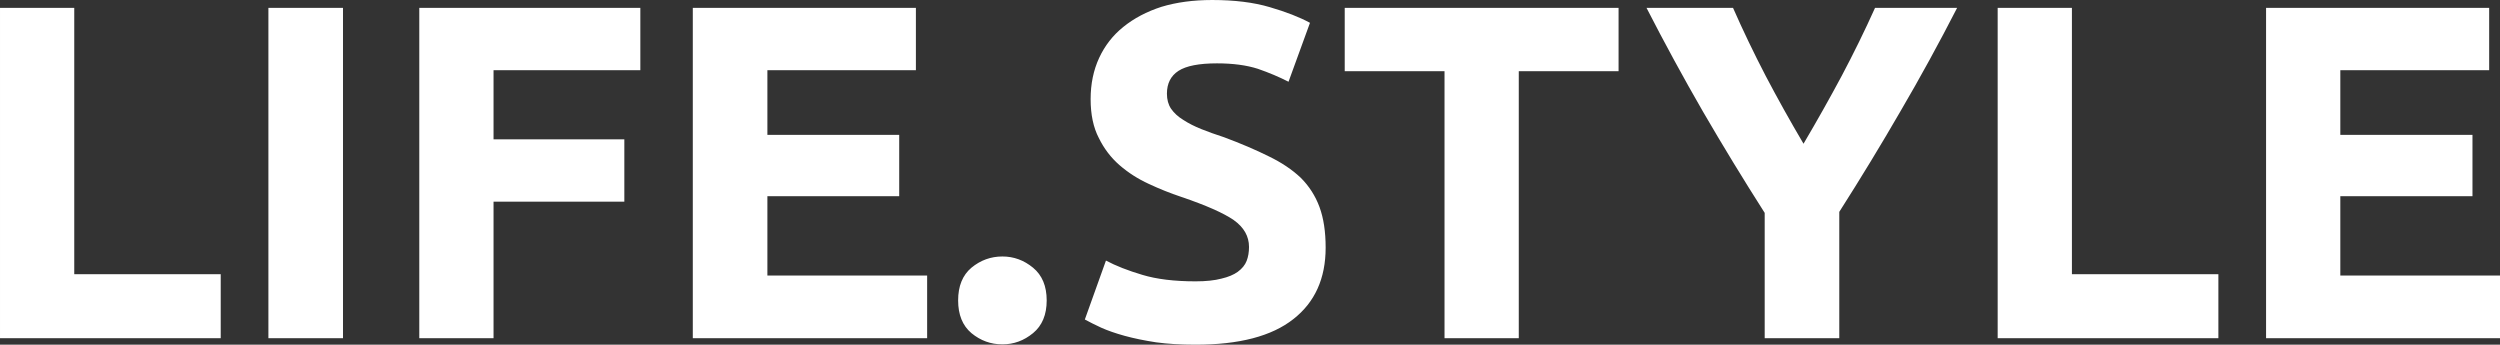 <?xml version="1.0" encoding="UTF-8"?>
<svg xmlns="http://www.w3.org/2000/svg" data-v-423bf9ae="" viewBox="0 0 435.178 60" class="font">
  <rect x="0" y="0" width="435.178" height="60" fill="#333333" stroke="none"/>
  <g data-v-423bf9ae="" id="5f0ddce9-9de0-4a1c-91f2-42ef2ceec58e" fill="#fff" transform="matrix(5.929,0,0,5.929,-6.64,-18.498)">
    <path d="M3.30 11.17L7.60 11.17L7.60 13.05L1.12 13.05L1.12 3.35L3.30 3.35L3.30 11.17ZM9.00 13.05L9.00 3.35L11.19 3.35L11.19 13.05L9.00 13.05ZM15.61 13.05L13.43 13.05L13.43 3.35L19.92 3.35L19.92 5.18L15.61 5.18L15.61 7.21L19.45 7.21L19.45 9.04L15.61 9.04L15.61 13.05ZM28.34 13.05L21.46 13.05L21.46 3.35L28.01 3.35L28.01 5.18L23.65 5.18L23.65 7.08L27.52 7.08L27.52 8.88L23.65 8.88L23.65 11.21L28.34 11.21L28.34 13.05ZM31.85 11.94L31.85 11.94Q31.85 12.57 31.45 12.90Q31.05 13.23 30.55 13.23L30.55 13.23Q30.04 13.23 29.64 12.90Q29.25 12.57 29.25 11.94L29.25 11.94Q29.25 11.31 29.64 10.98Q30.04 10.65 30.55 10.65L30.55 10.65Q31.05 10.65 31.45 10.98Q31.85 11.31 31.85 11.94ZM36.22 11.38L36.22 11.38Q36.68 11.38 36.98 11.30Q37.28 11.23 37.46 11.10Q37.65 10.96 37.72 10.78Q37.79 10.60 37.79 10.37L37.79 10.37Q37.79 9.90 37.34 9.58Q36.89 9.27 35.80 8.90L35.80 8.90Q35.32 8.74 34.85 8.52Q34.37 8.30 33.99 7.97Q33.61 7.64 33.38 7.17Q33.14 6.71 33.14 6.03L33.14 6.03Q33.14 5.36 33.39 4.82Q33.64 4.28 34.10 3.91Q34.57 3.53 35.22 3.32Q35.88 3.12 36.71 3.12L36.71 3.12Q37.69 3.12 38.40 3.33Q39.12 3.54 39.58 3.79L39.58 3.79L38.95 5.52Q38.54 5.31 38.05 5.14Q37.55 4.98 36.85 4.98L36.85 4.98Q36.06 4.98 35.72 5.20Q35.38 5.42 35.38 5.87L35.38 5.87Q35.38 6.13 35.50 6.31Q35.63 6.50 35.86 6.64Q36.09 6.79 36.39 6.91Q36.69 7.03 37.06 7.15L37.06 7.15Q37.81 7.43 38.37 7.71Q38.93 7.98 39.31 8.34Q39.68 8.71 39.86 9.20Q40.04 9.69 40.04 10.39L40.04 10.39Q40.04 11.75 39.09 12.49Q38.14 13.24 36.22 13.24L36.22 13.24Q35.57 13.24 35.06 13.17Q34.54 13.09 34.14 12.98Q33.74 12.87 33.45 12.74Q33.17 12.61 32.97 12.50L32.97 12.50L33.59 10.77Q34.02 11.00 34.66 11.19Q35.29 11.38 36.22 11.38ZM40.60 3.35L48.64 3.35L48.64 5.21L45.71 5.21L45.71 13.05L43.53 13.05L43.53 5.21L40.60 5.21L40.60 3.35ZM54.07 7.34L54.07 7.34Q54.66 6.34 55.19 5.35Q55.72 4.35 56.17 3.35L56.17 3.35L58.58 3.35Q57.78 4.91 56.92 6.38Q56.07 7.85 55.12 9.34L55.12 9.34L55.12 13.05L52.93 13.05L52.93 9.37Q51.98 7.88 51.12 6.40Q50.26 4.91 49.46 3.35L49.46 3.35L52.00 3.35Q52.44 4.35 52.96 5.35Q53.48 6.34 54.07 7.34ZM61.95 11.17L66.25 11.17L66.25 13.05L59.77 13.05L59.77 3.35L61.95 3.35L61.95 11.17ZM74.52 13.05L67.65 13.05L67.65 3.35L74.20 3.35L74.20 5.18L69.83 5.18L69.83 7.08L73.71 7.08L73.71 8.88L69.83 8.88L69.83 11.21L74.52 11.21L74.52 13.05Z" style="fill: #fff"></path>
  </g>
</svg>
